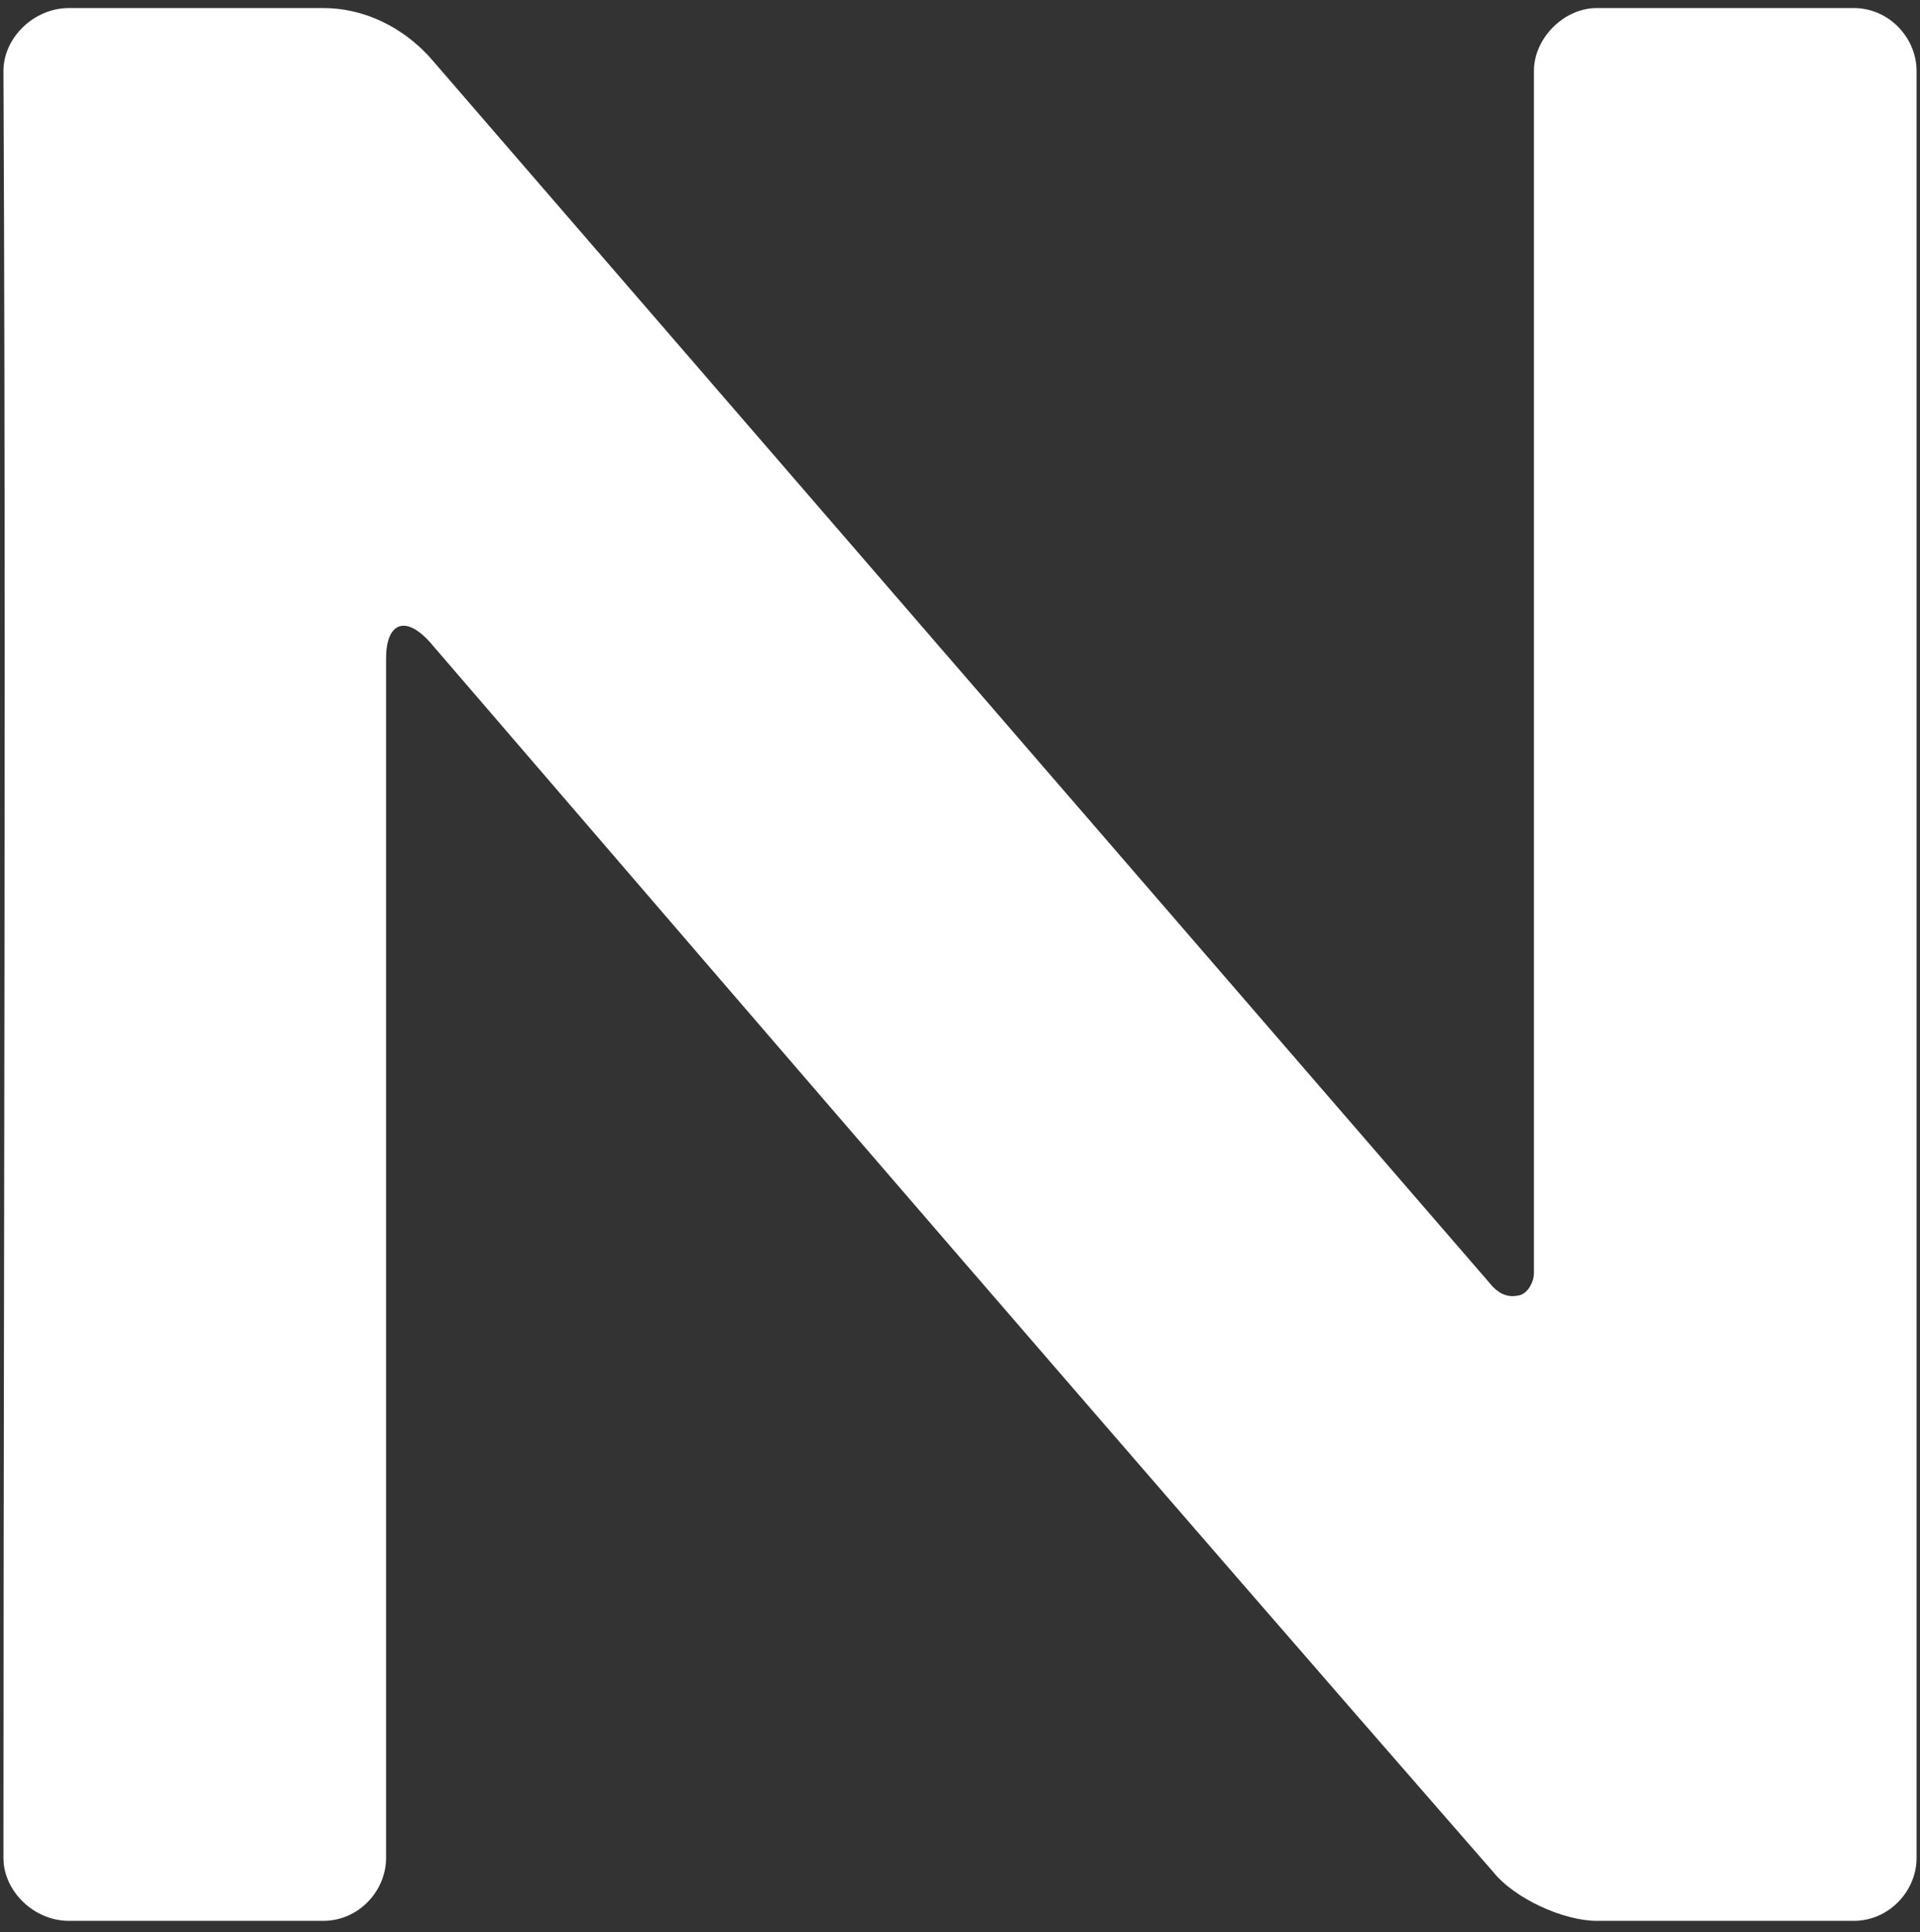 <?xml version="1.0" encoding="UTF-8"?> <svg xmlns="http://www.w3.org/2000/svg" width="152" height="153" viewBox="0 0 152 153" fill="none"><rect x="0" y="0" width="152" height="153" fill="#333333" stroke="none"/> <path fill-rule="evenodd" clip-rule="evenodd" d="M0.322 99.947C0.297 115.67 0.273 131.392 0.273 147.115C0.273 149.711 2.653 152.091 5.466 152.091H25.588C28.401 152.091 30.564 149.711 30.564 147.115V52.131C30.564 49.318 32.079 48.669 34.026 50.833C61.937 83.287 90.064 115.958 118.192 148.196C119.923 150.36 123.817 152.091 126.413 152.091H146.752C149.564 152.091 151.728 149.711 151.728 147.115V5.613C151.728 3.016 149.564 0.636 146.752 0.636H126.413C123.817 0.636 121.437 3.016 121.437 5.613V100.813C121.437 101.462 121.004 102.327 120.355 102.544C119.49 102.76 118.841 102.544 118.192 101.895L34.026 4.531C31.863 2.151 28.833 0.636 25.588 0.636H5.466C2.653 0.636 0.273 3.016 0.273 5.613C0.418 37.058 0.37 68.502 0.322 99.947Z" fill="white"></path> </svg> 